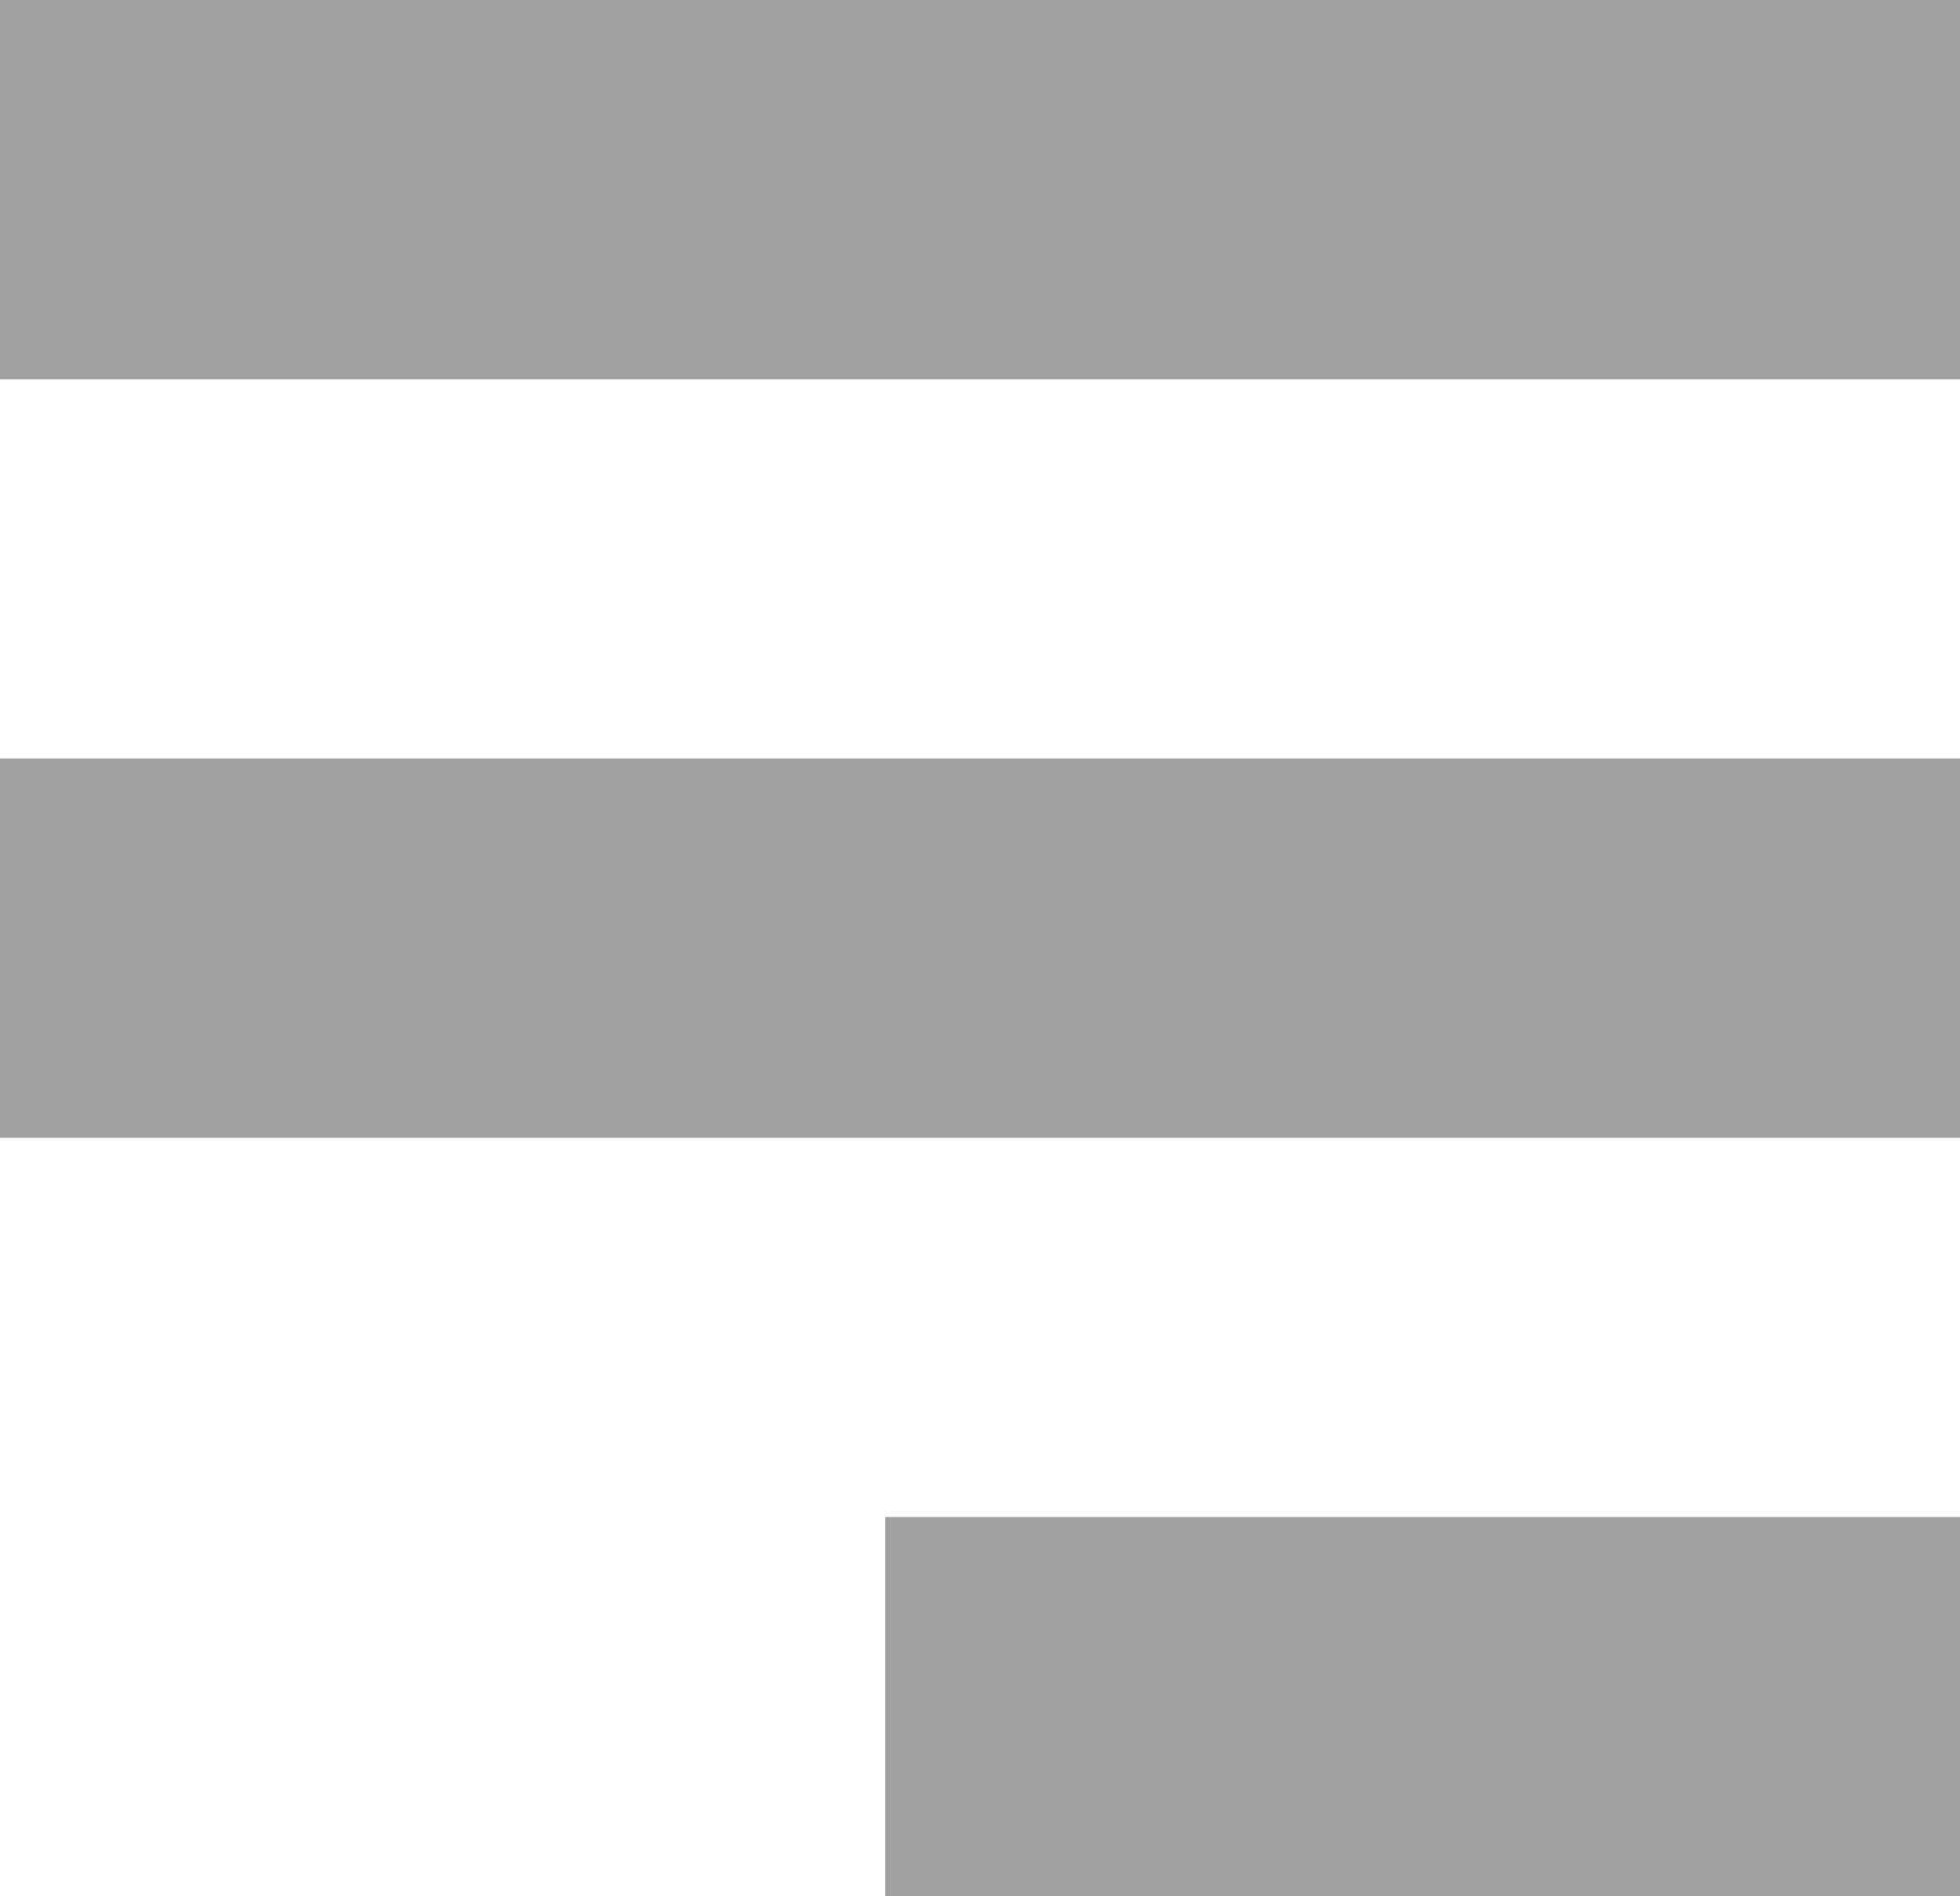 <?xml version="1.0" encoding="UTF-8" standalone="no"?>
<svg
   width="31"
   height="30"
   viewBox="0 0 31 30"
   version="1.1"
   id="svg6"
   sodipodi:docname="Group-3096.svg"
   inkscape:version="1.2 (dc2aedaf03, 2022-05-15)"
   xmlns:inkscape="http://www.inkscape.org/namespaces/inkscape"
   xmlns:sodipodi="http://sodipodi.sourceforge.net/DTD/sodipodi-0.dtd"
   xmlns="http://www.w3.org/2000/svg"
   xmlns:svg="http://www.w3.org/2000/svg">
  <defs
     id="defs10" />
  <sodipodi:namedview
     id="namedview8"
     pagecolor="#ffffff"
     bordercolor="#000000"
     borderopacity="0.25"
     inkscape:showpageshadow="2"
     inkscape:pageopacity="0.0"
     inkscape:pagecheckerboard="0"
     inkscape:deskcolor="#d1d1d1"
     showgrid="false"
     inkscape:zoom="27.633333"
     inkscape:cx="12.882992"
     inkscape:cy="3.437877"
     inkscape:window-width="1920"
     inkscape:window-height="1009"
     inkscape:window-x="-8"
     inkscape:window-y="-8"
     inkscape:window-maximized="1"
     inkscape:current-layer="svg6" />
  <g
     id="Group_3096"
     data-name="Group 3096"
     transform="translate(-25070 13684)"
     style="fill:#a1a1a1;fill-opacity:1">
    <rect
       id="Rectangle_167"
       data-name="Rectangle 167"
       width="31"
       height="6"
       transform="translate(25070 -13684)"
       fill="#ff5700"
       style="fill:#a1a1a1;fill-opacity:1" />
    <path
       id="Rectangle_168"
       data-name="Rectangle 168"
       d="M0,0H31V6H0Z"
       transform="translate(25070 -13672)"
       fill="#ff5700"
       style="fill:#a1a1a1;fill-opacity:1" />
    <rect
       id="Rectangle_169"
       data-name="Rectangle 169"
       width="17"
       height="6"
       transform="translate(25084 -13660)"
       fill="#fff"
       style="fill:#a1a1a1;fill-opacity:1" />
  </g>
</svg>
